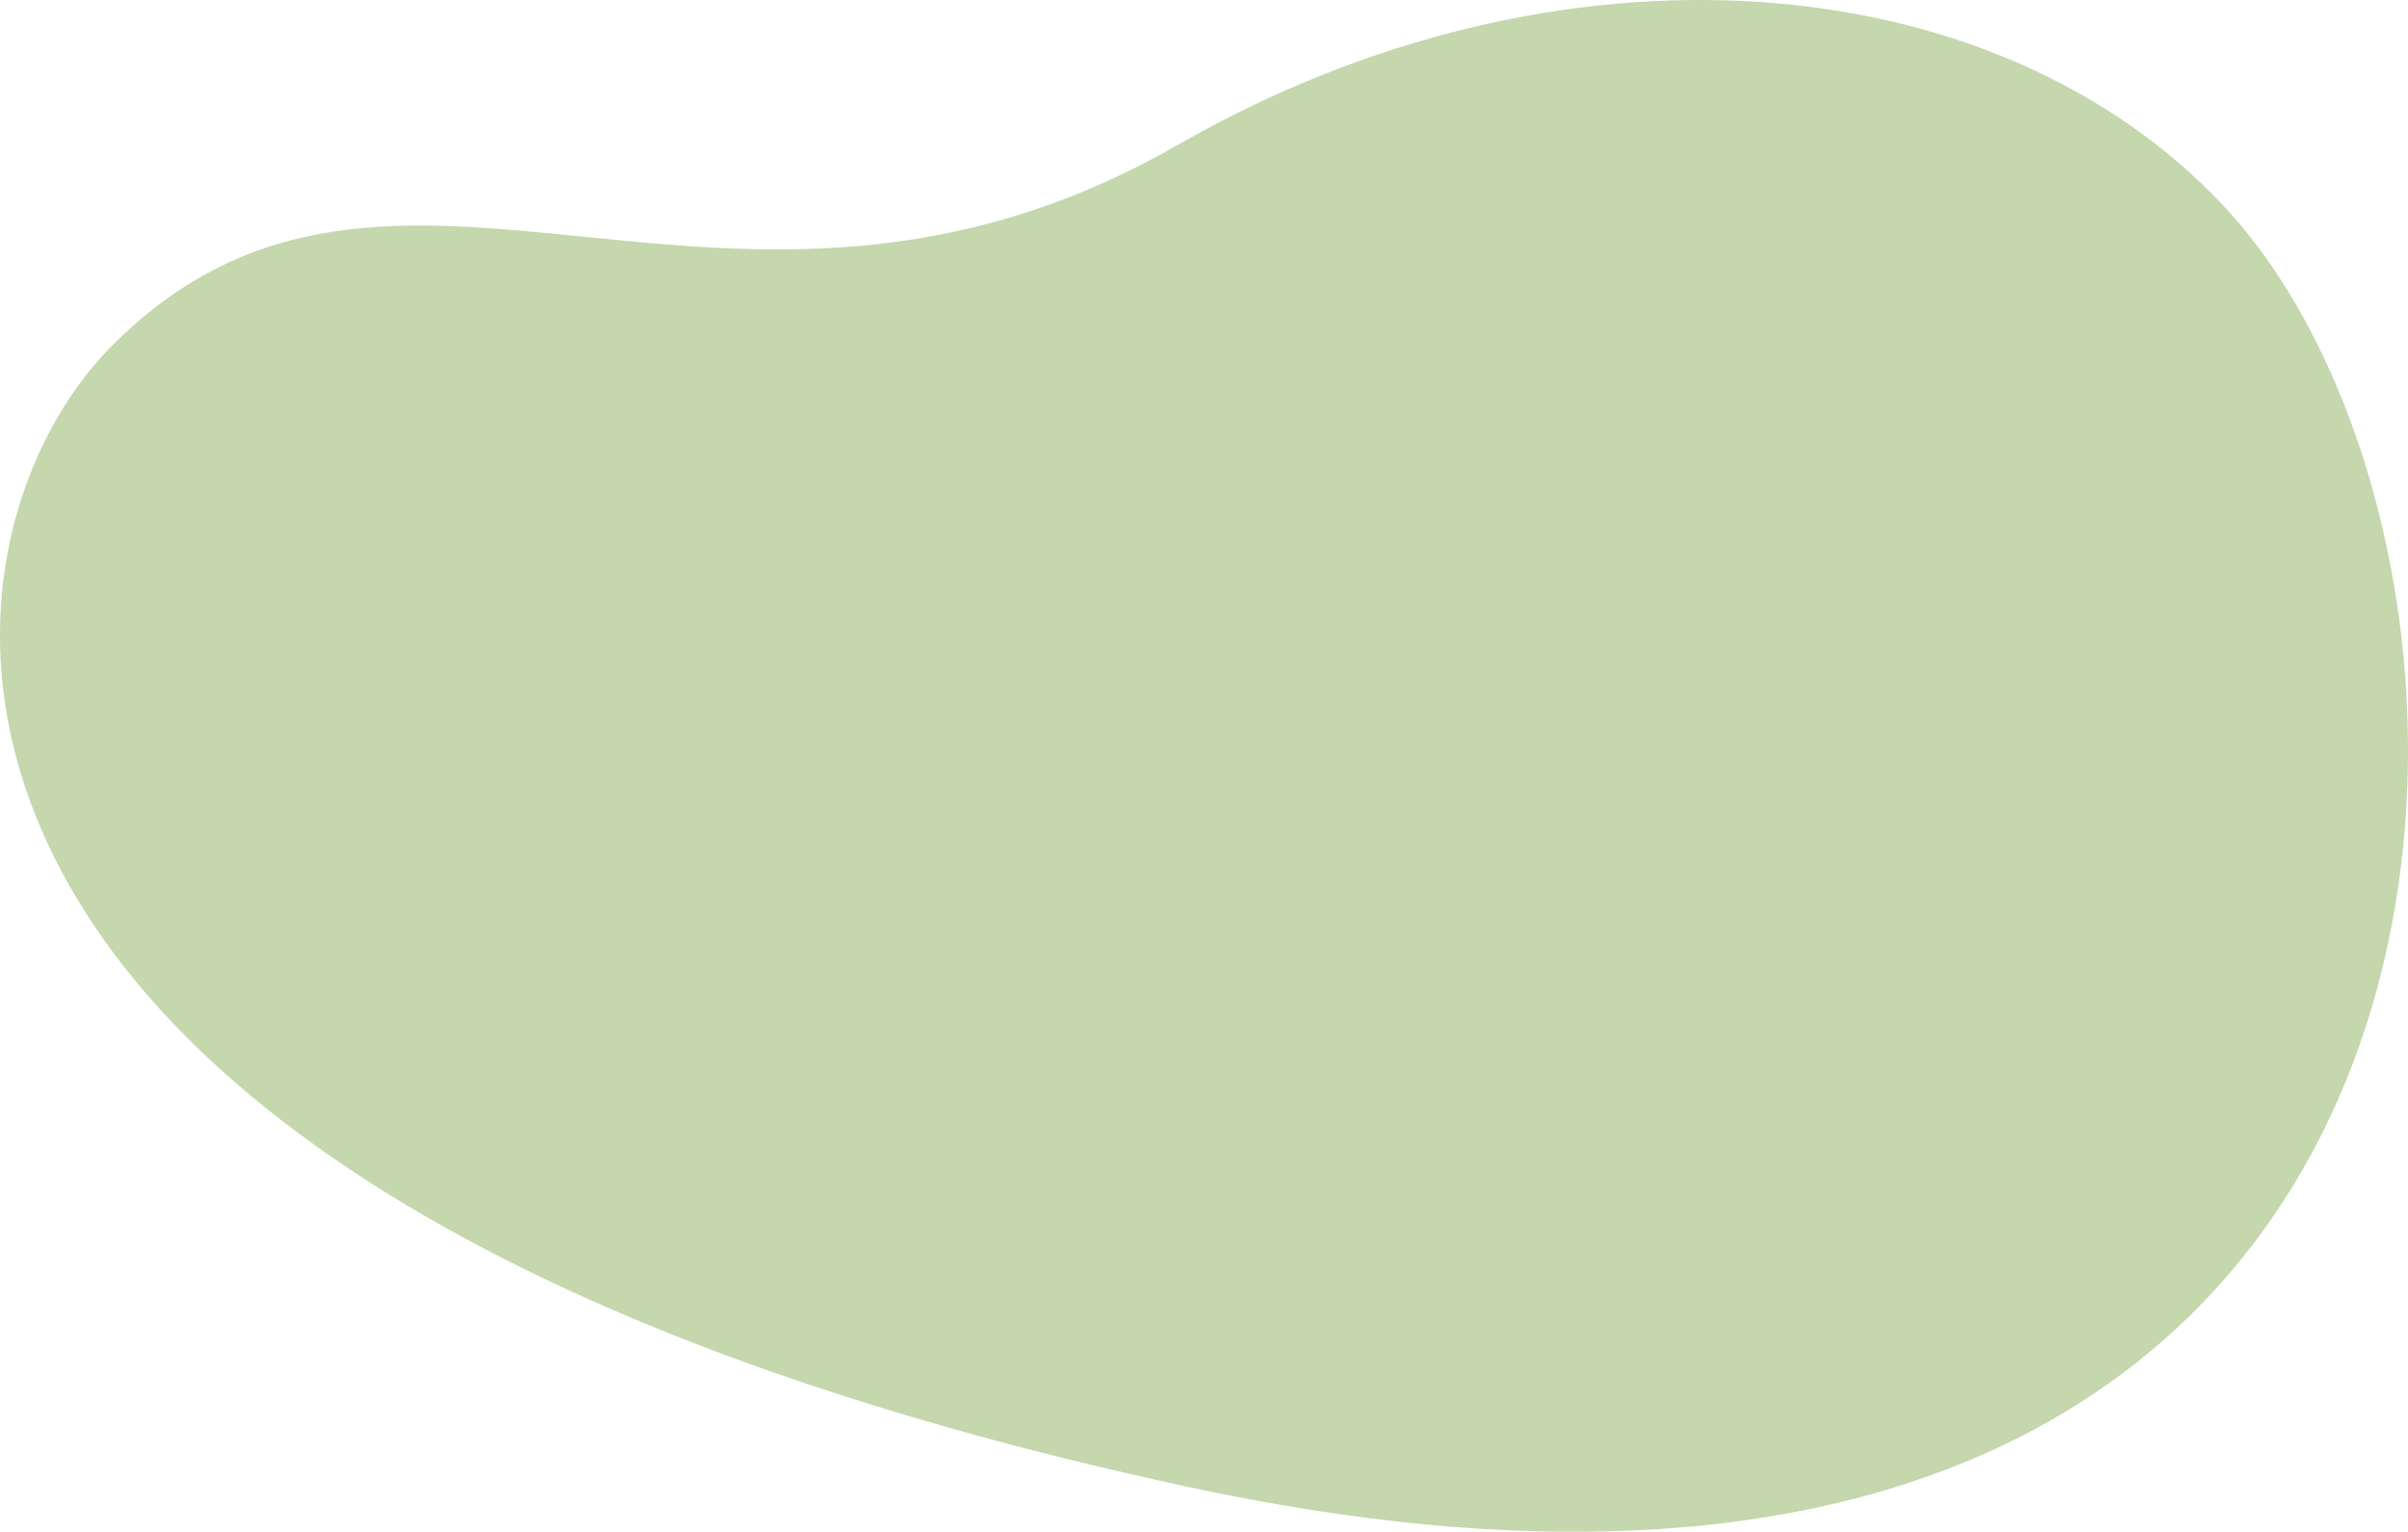 <?xml version="1.0" encoding="UTF-8"?>
<svg id="_レイヤー_2" data-name="レイヤー 2" xmlns="http://www.w3.org/2000/svg" viewBox="0 0 672.52 427.93">
  <defs>
    <style>
      .cls-1 {
        fill: #acc78b;
        opacity: .7;
        stroke-width: 0px;
      }
    </style>
  </defs>
  <g id="_レイヤー_5" data-name="レイヤー 5">
    <path class="cls-1" d="M31.5,96.36c78.72-78.59,171.35,16.46,297.42-55.87,106.42-61.05,228.1-51.21,292.08,17.01,96.1,102.48,87.67,439.12-289.11,357.91C-44.88,334.21-25.53,153.3,31.5,96.36Z"/>
  </g>
</svg>